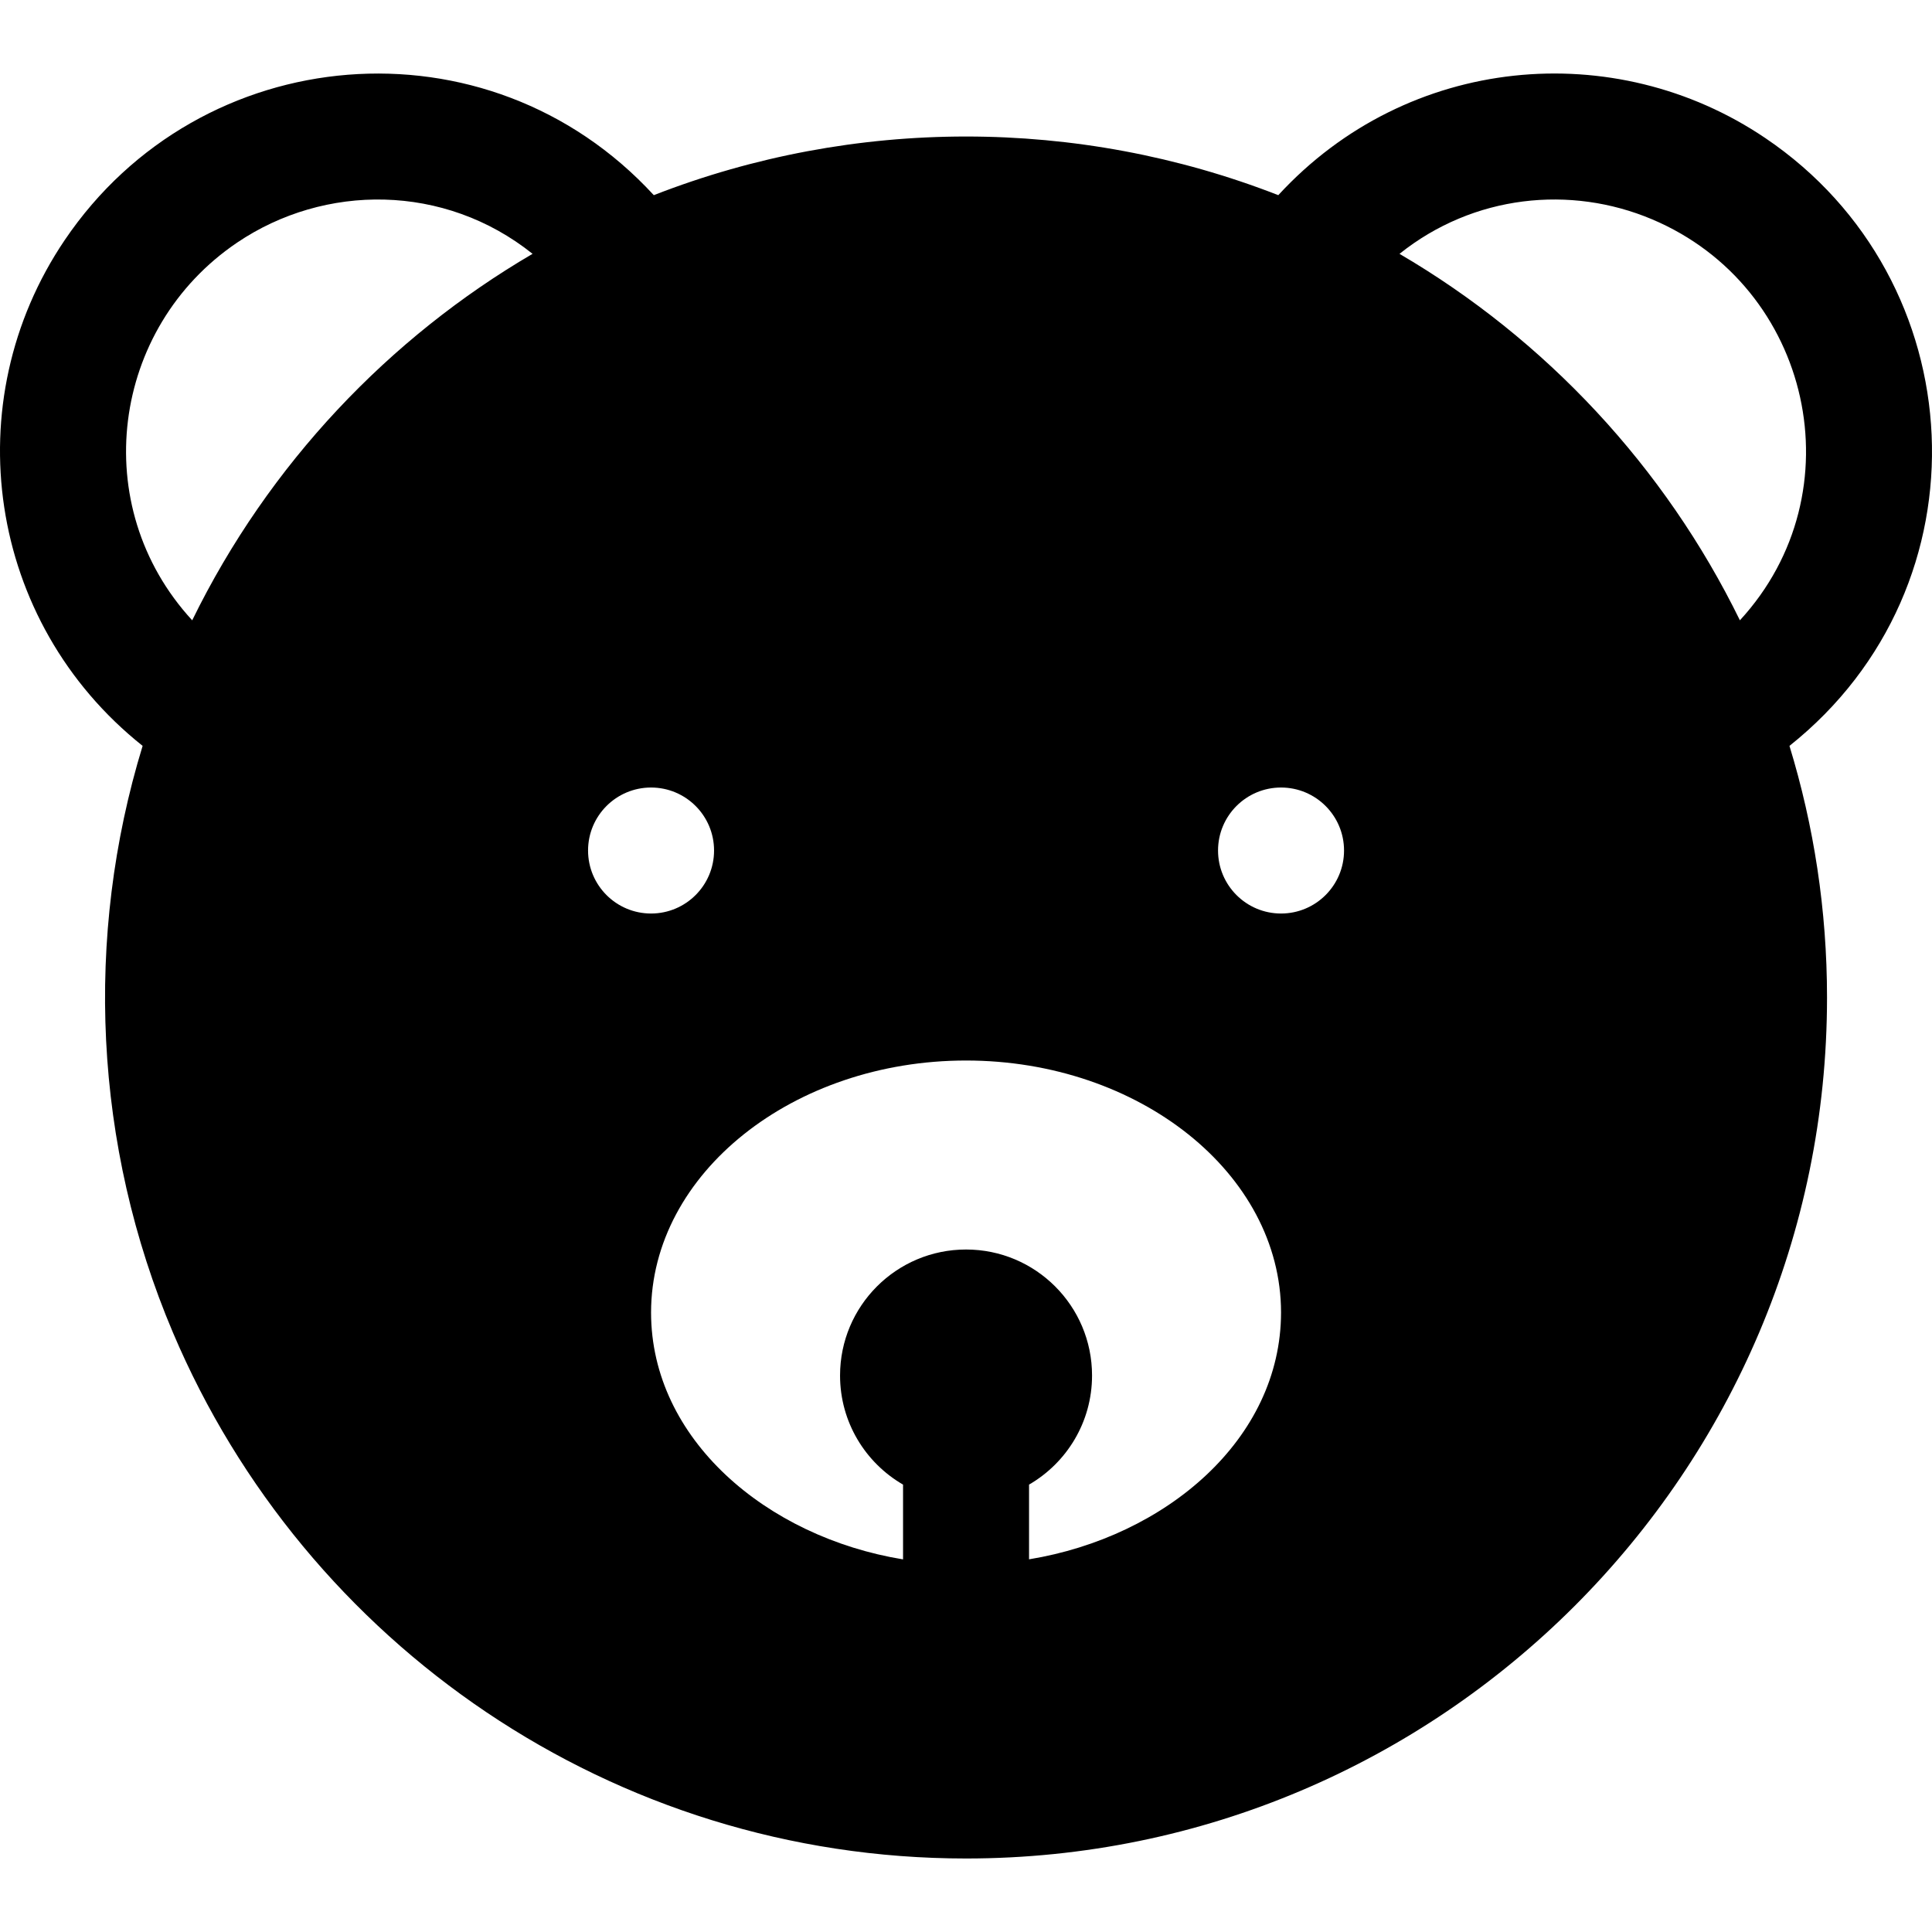 <?xml version="1.0" encoding="iso-8859-1"?>
<!-- Uploaded to: SVG Repo, www.svgrepo.com, Generator: SVG Repo Mixer Tools -->
<svg fill="#000000" height="800px" width="800px" version="1.1" id="Layer_1" xmlns="http://www.w3.org/2000/svg" xmlns:xlink="http://www.w3.org/1999/xlink" 
	 viewBox="0 0 512 512" xml:space="preserve">
<g>
	<g>
		<path d="M467.852,36.608C427.949,9.622,373.06,14.429,338.761,51.72c-53.134-20.741-112.466-20.704-165.495,0.001
			C129.269,3.888,53.064,10.48,17.138,63.643C-11.847,106.501-3.48,164.822,37.796,197.662
			C22.318,248.21,24.802,303.526,45.813,353.1c35.02,82.634,116.671,139.431,210.199,139.419
			c125.812,0.009,228.183-102.367,228.167-228.166c0.002-23.164-3.488-45.57-9.953-66.686
			C527.665,155.152,523.382,74.133,467.852,36.608z M50.936,164.389c-27.876-30.279-21.492-77.543,11.93-100.113
			c23.158-15.644,54.891-15.703,78.271,2.991C103.249,89.427,71.225,122.912,50.936,164.389z M155.842,225.397
			c0-9.22,7.474-16.695,16.695-16.695c9.22,0,16.695,7.475,16.695,16.695c0,9.22-7.475,16.695-16.695,16.695
			C163.316,242.092,155.842,234.617,155.842,225.397z M272.708,413.236v-19.802c9.977-5.774,16.695-16.555,16.695-28.911
			c0-18.44-14.95-33.39-33.39-33.39c-18.441,0-33.39,14.95-33.39,33.39c0,12.357,6.717,23.138,16.695,28.913v19.817
			c-36.216-5.921-66.765-31.899-66.78-65.424c0.033-36.954,37.772-66.784,83.476-66.78c45.859-0.001,83.458,29.964,83.476,66.78
			C339.458,381.377,309.002,407.299,272.708,413.236z M339.489,242.092c-9.221,0-16.695-7.475-16.695-16.695
			c0-9.22,7.474-16.695,16.695-16.695c9.22,0,16.695,7.475,16.695,16.695C356.184,234.617,348.71,242.092,339.489,242.092z
			 M370.884,67.271c19.6-15.676,45.335-18.279,66.94-9.149c42.275,17.867,54.522,72.318,23.269,106.265
			C441.223,123.78,409.645,89.944,370.884,67.271z"/>
	</g>
</g>
</svg>